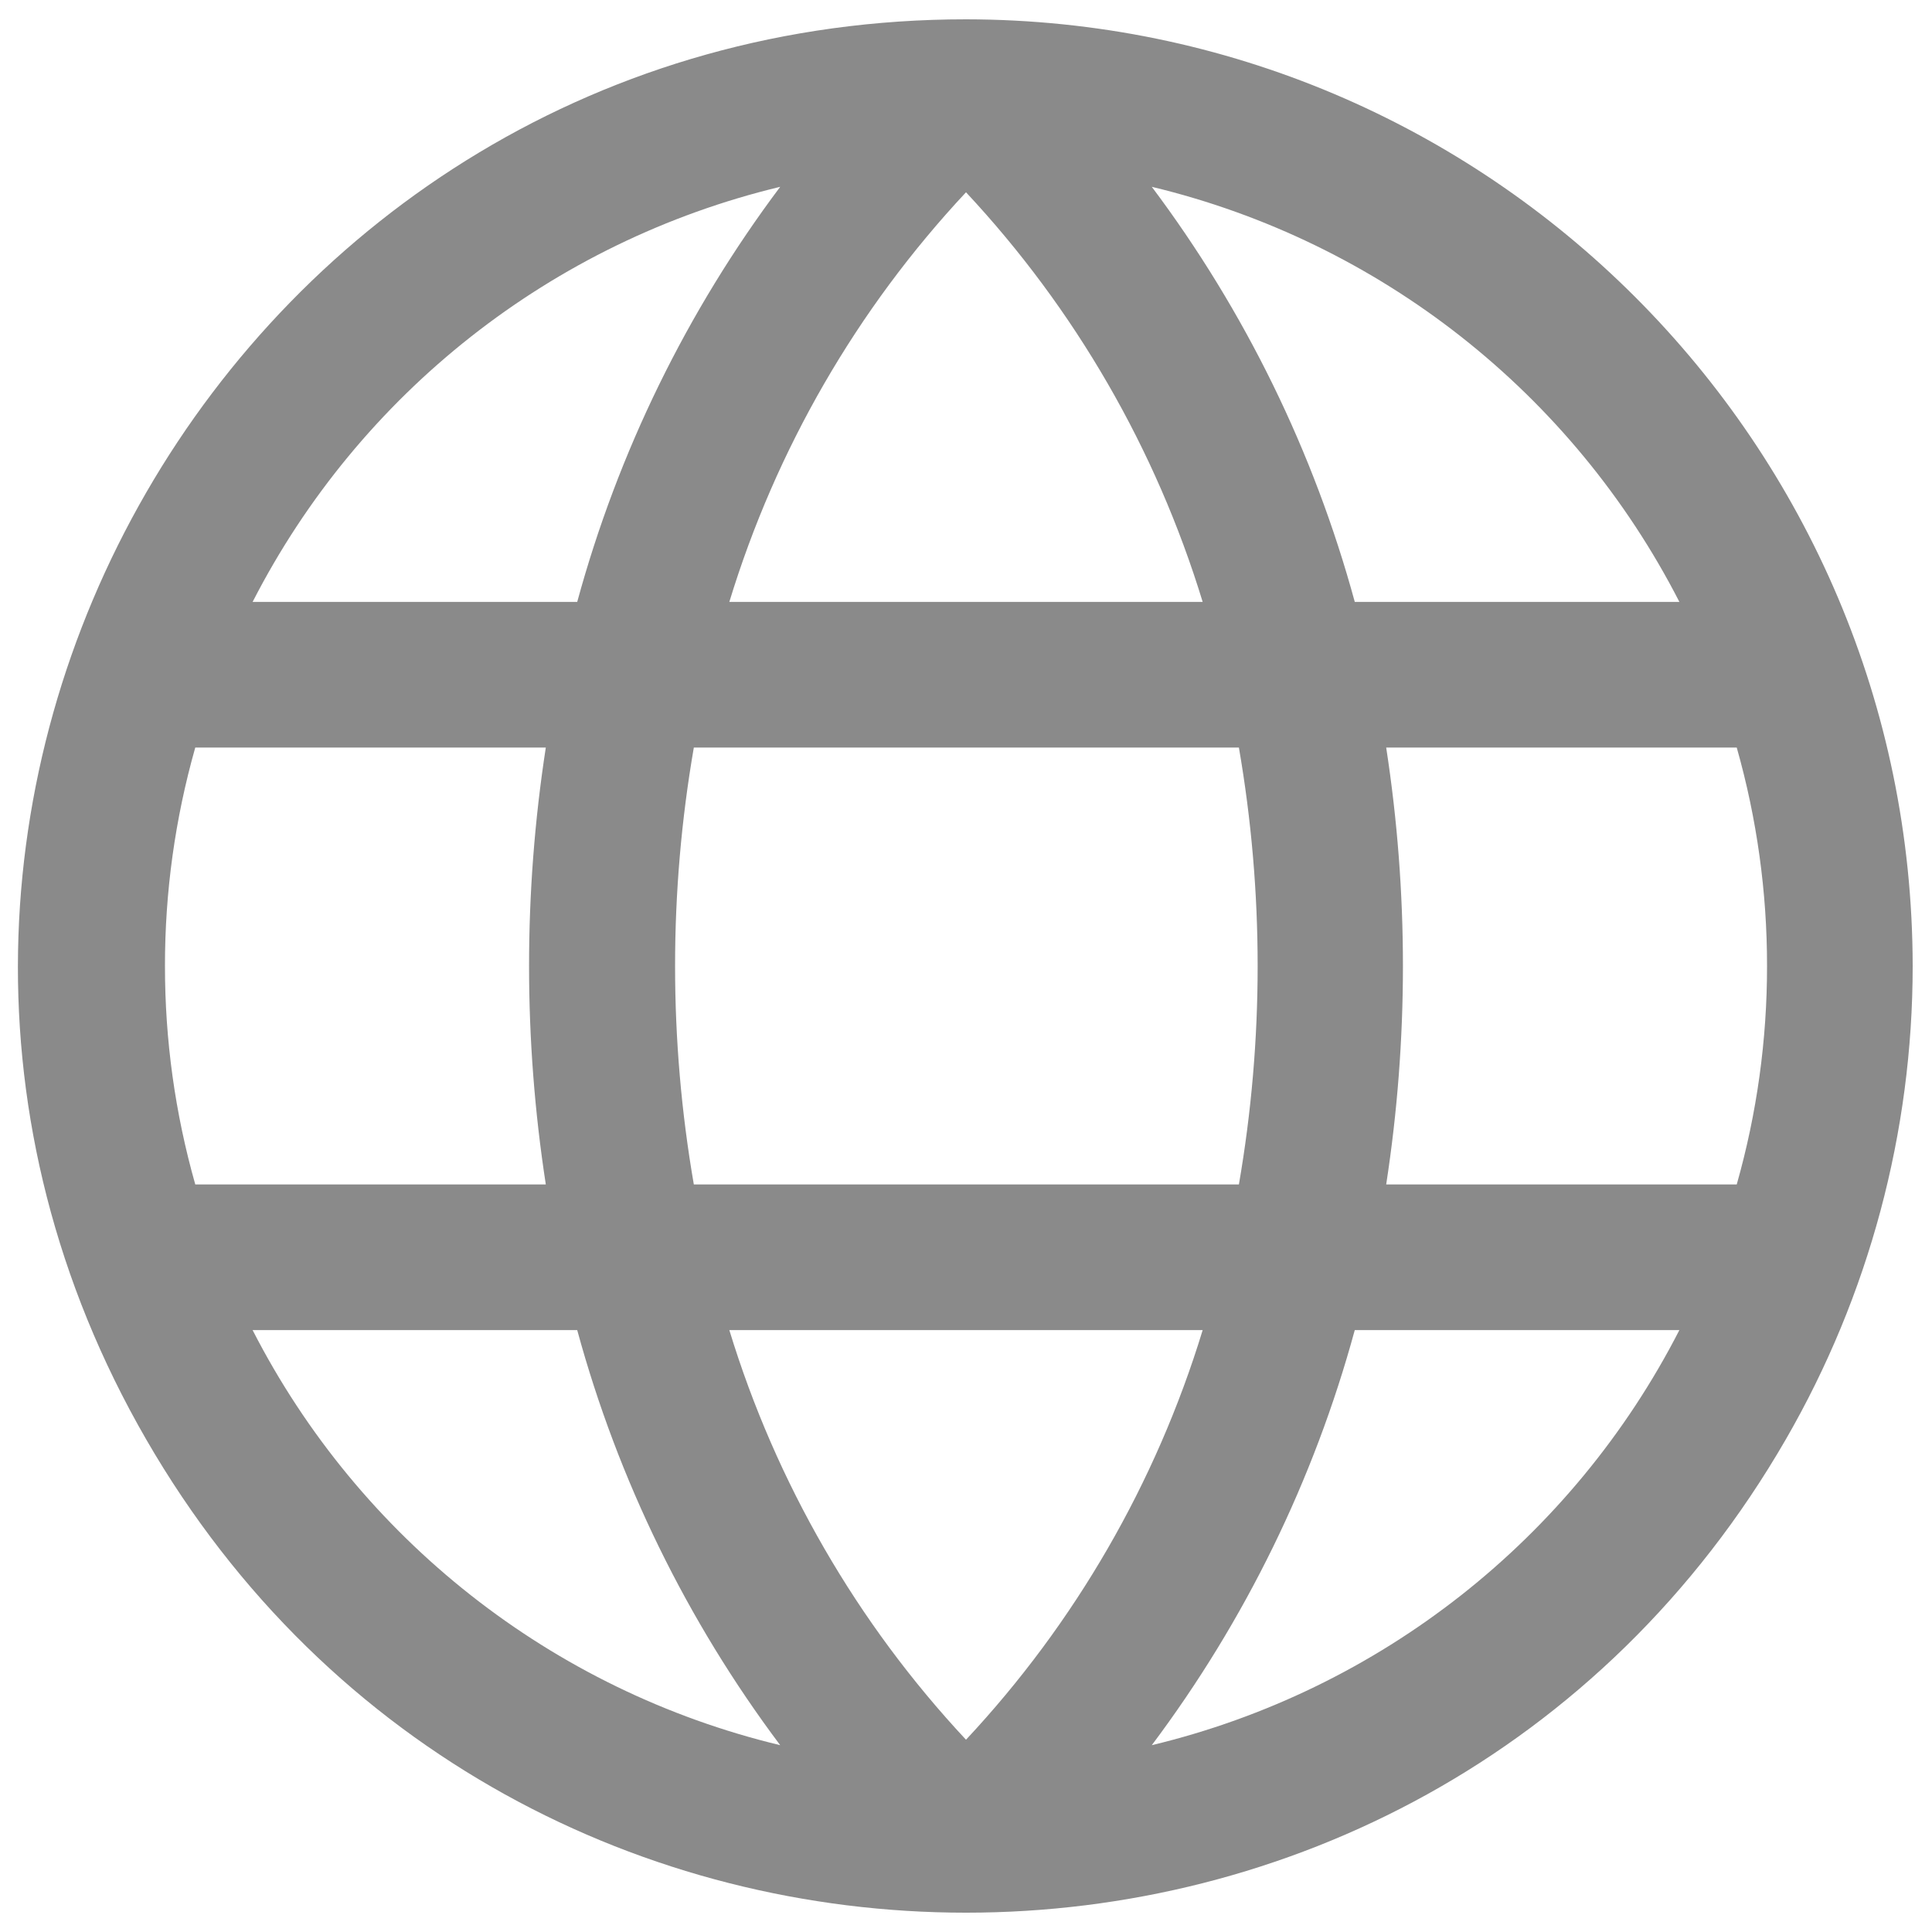 <svg xmlns="http://www.w3.org/2000/svg" viewBox="0 0 256 256" fill="#8a8a8a" id="Globe--Streamline-Phosphor"><desc>Globe Streamline Icon: https://streamlinehq.com</desc><path d="M128 2.56c-96.564 0 -156.916 104.533 -108.634 188.16 48.282 83.627 168.987 83.627 217.268 0C247.644 171.651 253.44 150.019 253.44 128 253.36 58.755 197.245 2.64 128 2.56ZM234.142 128c0.008 9.789 -1.343 19.531 -4.016 28.948h-46.449c2.959 -19.185 2.959 -38.71 0 -57.895h46.449c2.673 9.417 4.025 19.159 4.016 28.948ZM96.64 176.246h62.72c-6.179 20.246 -16.906 38.812 -31.36 54.277 -14.449 -15.469 -25.175 -34.033 -31.36 -54.277Zm-4.704 -19.298c-3.313 -19.156 -3.313 -38.739 0 -57.895h72.225c3.313 19.156 3.313 38.739 0 57.895ZM21.858 128c-0.008 -9.789 1.343 -19.531 4.016 -28.948h46.449c-2.959 19.185 -2.959 38.71 0 57.895H25.875c-2.673 -9.417 -4.025 -19.159 -4.016 -28.948ZM159.36 79.754H96.64c6.179 -20.246 16.906 -38.812 31.36 -54.277 14.449 15.469 25.175 34.033 31.36 54.277Zm63.118 0h-42.963c-5.415 -19.866 -14.541 -38.528 -26.897 -55.001 30.211 7.257 55.745 27.347 69.909 55.001ZM103.382 24.753C91.026 41.225 81.9 59.887 76.485 79.754H33.474c14.164 -27.654 39.698 -47.743 69.909 -55.001Zm-69.909 151.493h43.011c5.415 19.866 14.541 38.528 26.897 55.001 -30.211 -7.257 -55.745 -27.347 -69.909 -55.001Zm119.144 55.001c12.356 -16.472 21.482 -35.134 26.897 -55.001h43.011c-14.164 27.654 -39.698 47.743 -69.909 55.001Z" stroke-width="1"></path></svg>
